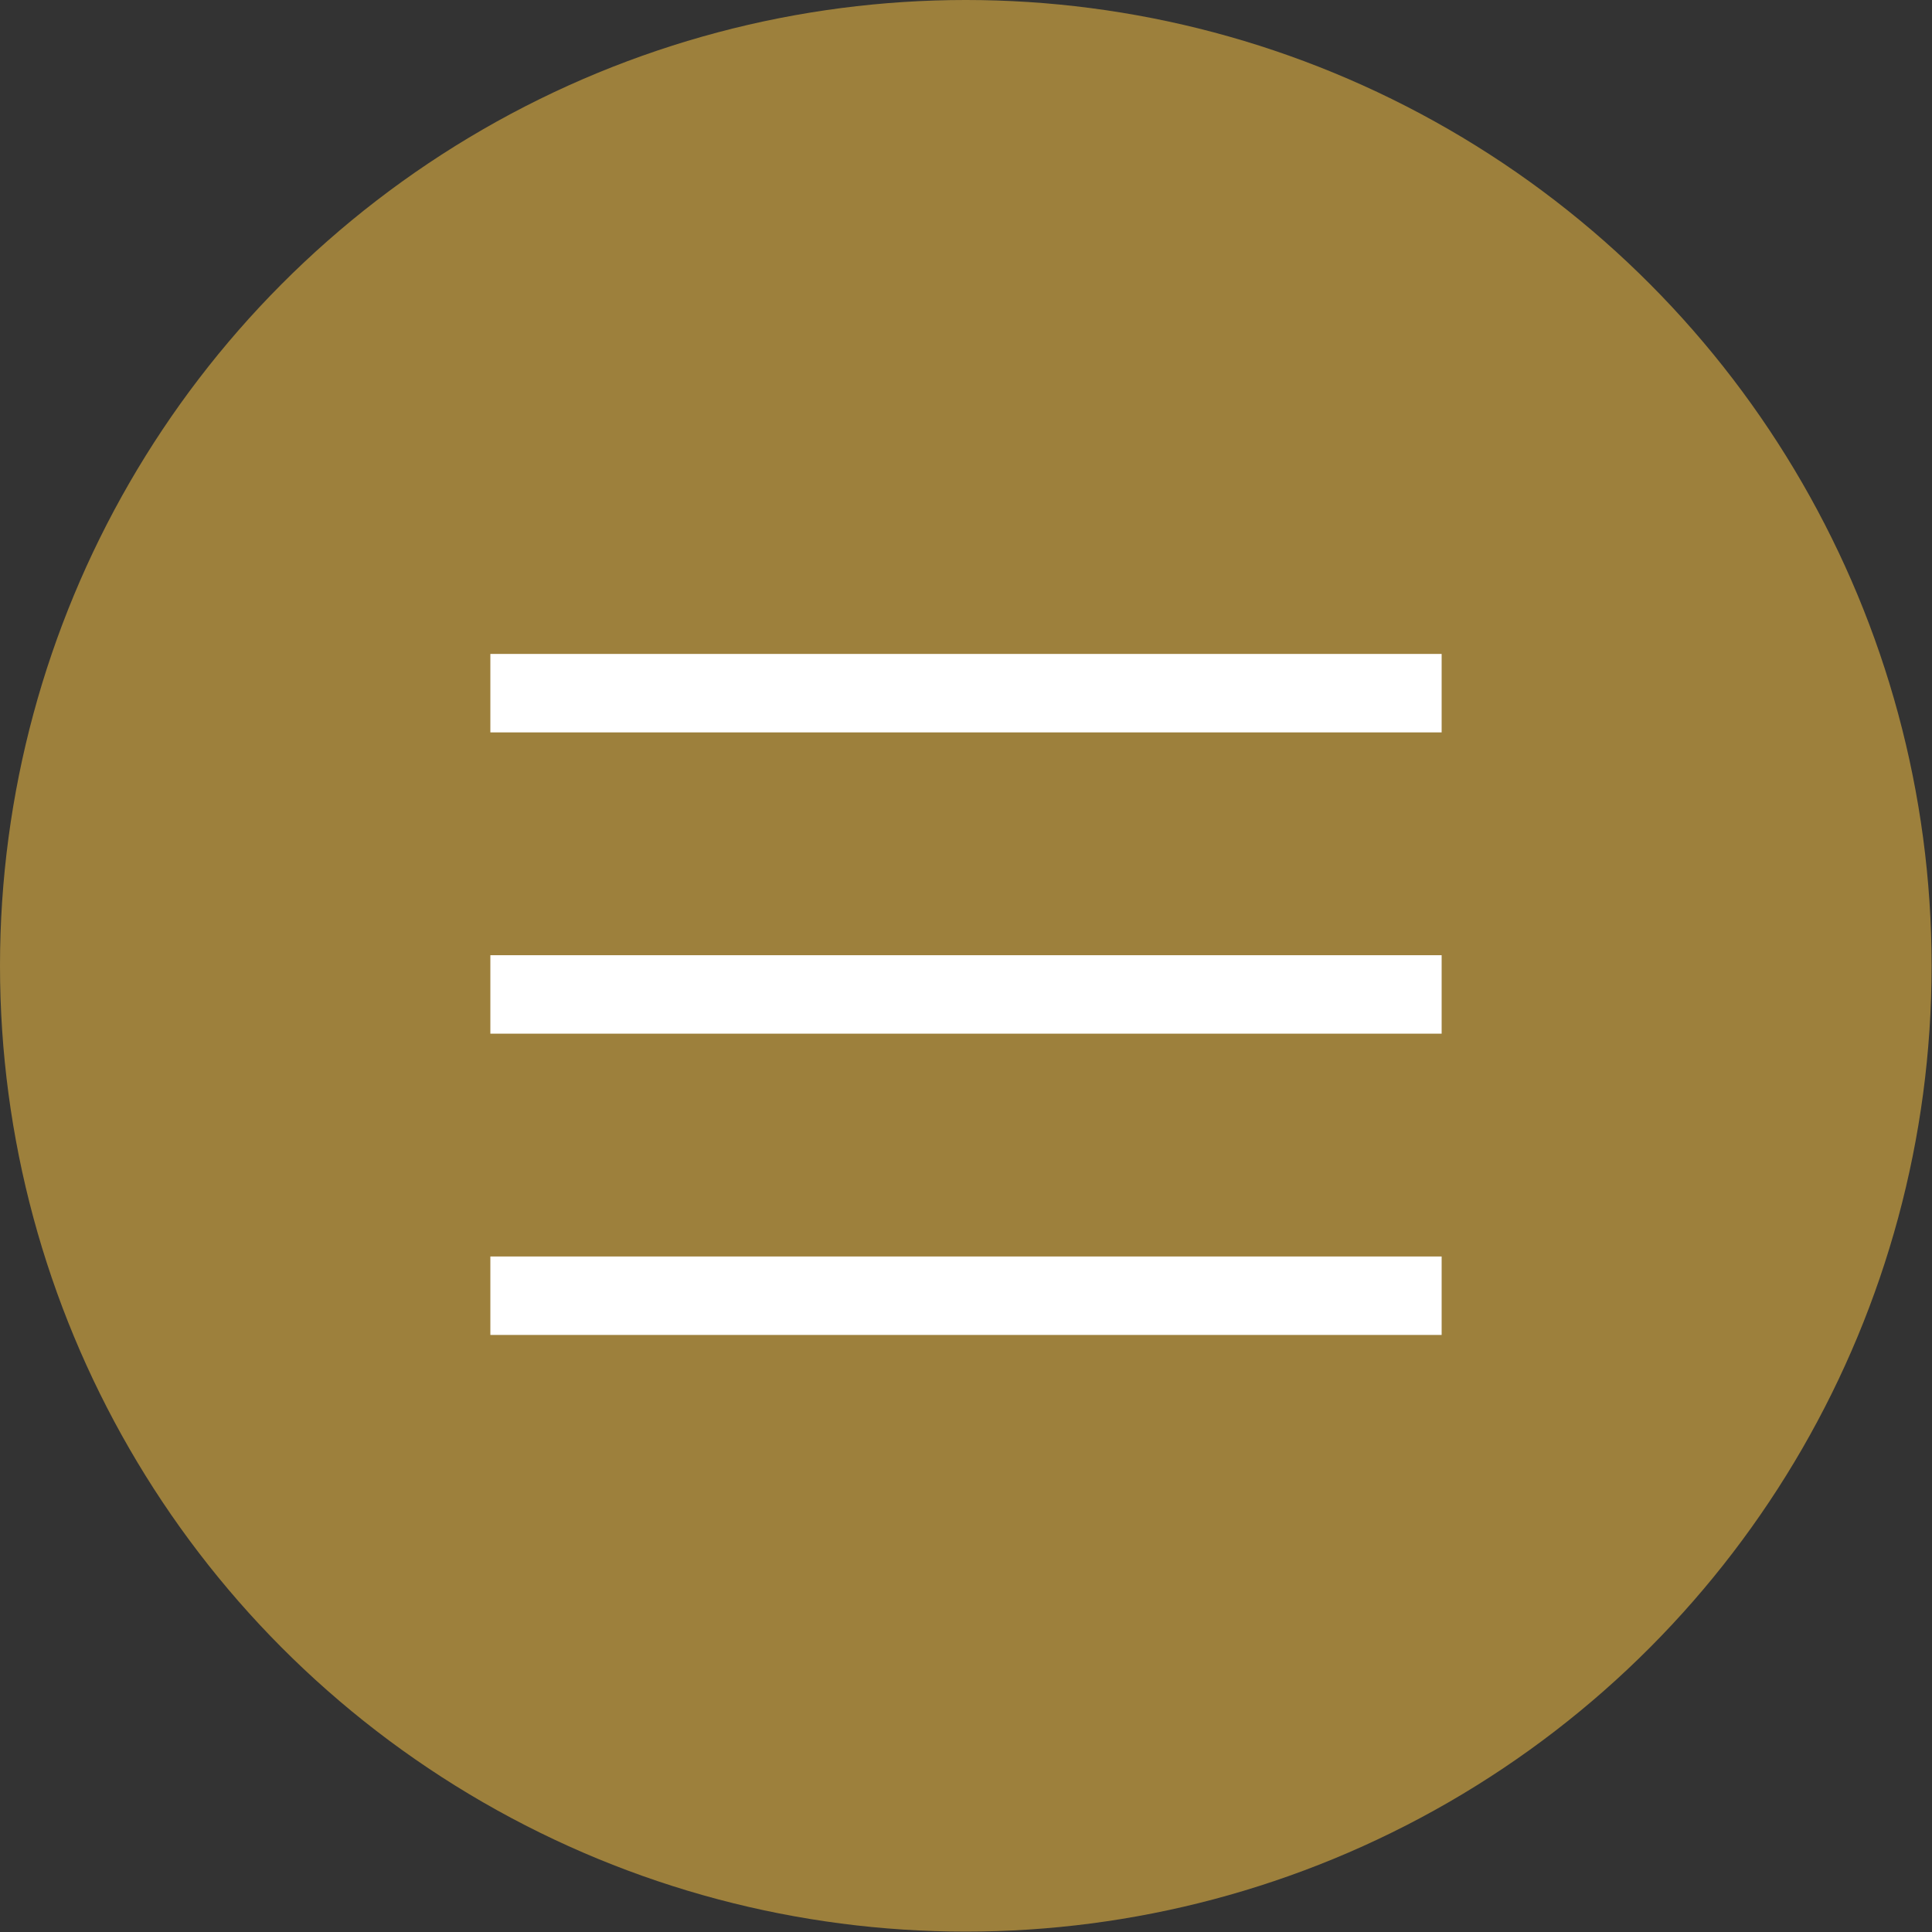 <?xml version="1.0" encoding="UTF-8"?>
<svg id="_レイヤー_2" data-name="レイヤー 2" xmlns="http://www.w3.org/2000/svg" viewBox="0 0 49.25 49.25">
  <rect x="0" y="0" width="49.25" height="49.25" fill="#333333" stroke="none"/>
  <defs>
    <style>
      .cls-1 {
        fill: #9d803c;
      }

      .cls-2 {
        fill: none;
        stroke: #fff;
        stroke-width: 2px;
      }
    </style>
  </defs>
  <g id="_レイヤー_1-2" data-name="レイヤー 1">
    <g>
      <circle class="cls-1" cx="24.62" cy="24.62" r="24.62"/>
      <g>
        <line class="cls-2" x1="12.5" y1="17.67" x2="36.75" y2="17.67"/>
        <line class="cls-2" x1="12.5" y1="25.35" x2="36.75" y2="25.35"/>
        <line class="cls-2" x1="12.5" y1="33.03" x2="36.75" y2="33.03"/>
      </g>
    </g>
  </g>
</svg>